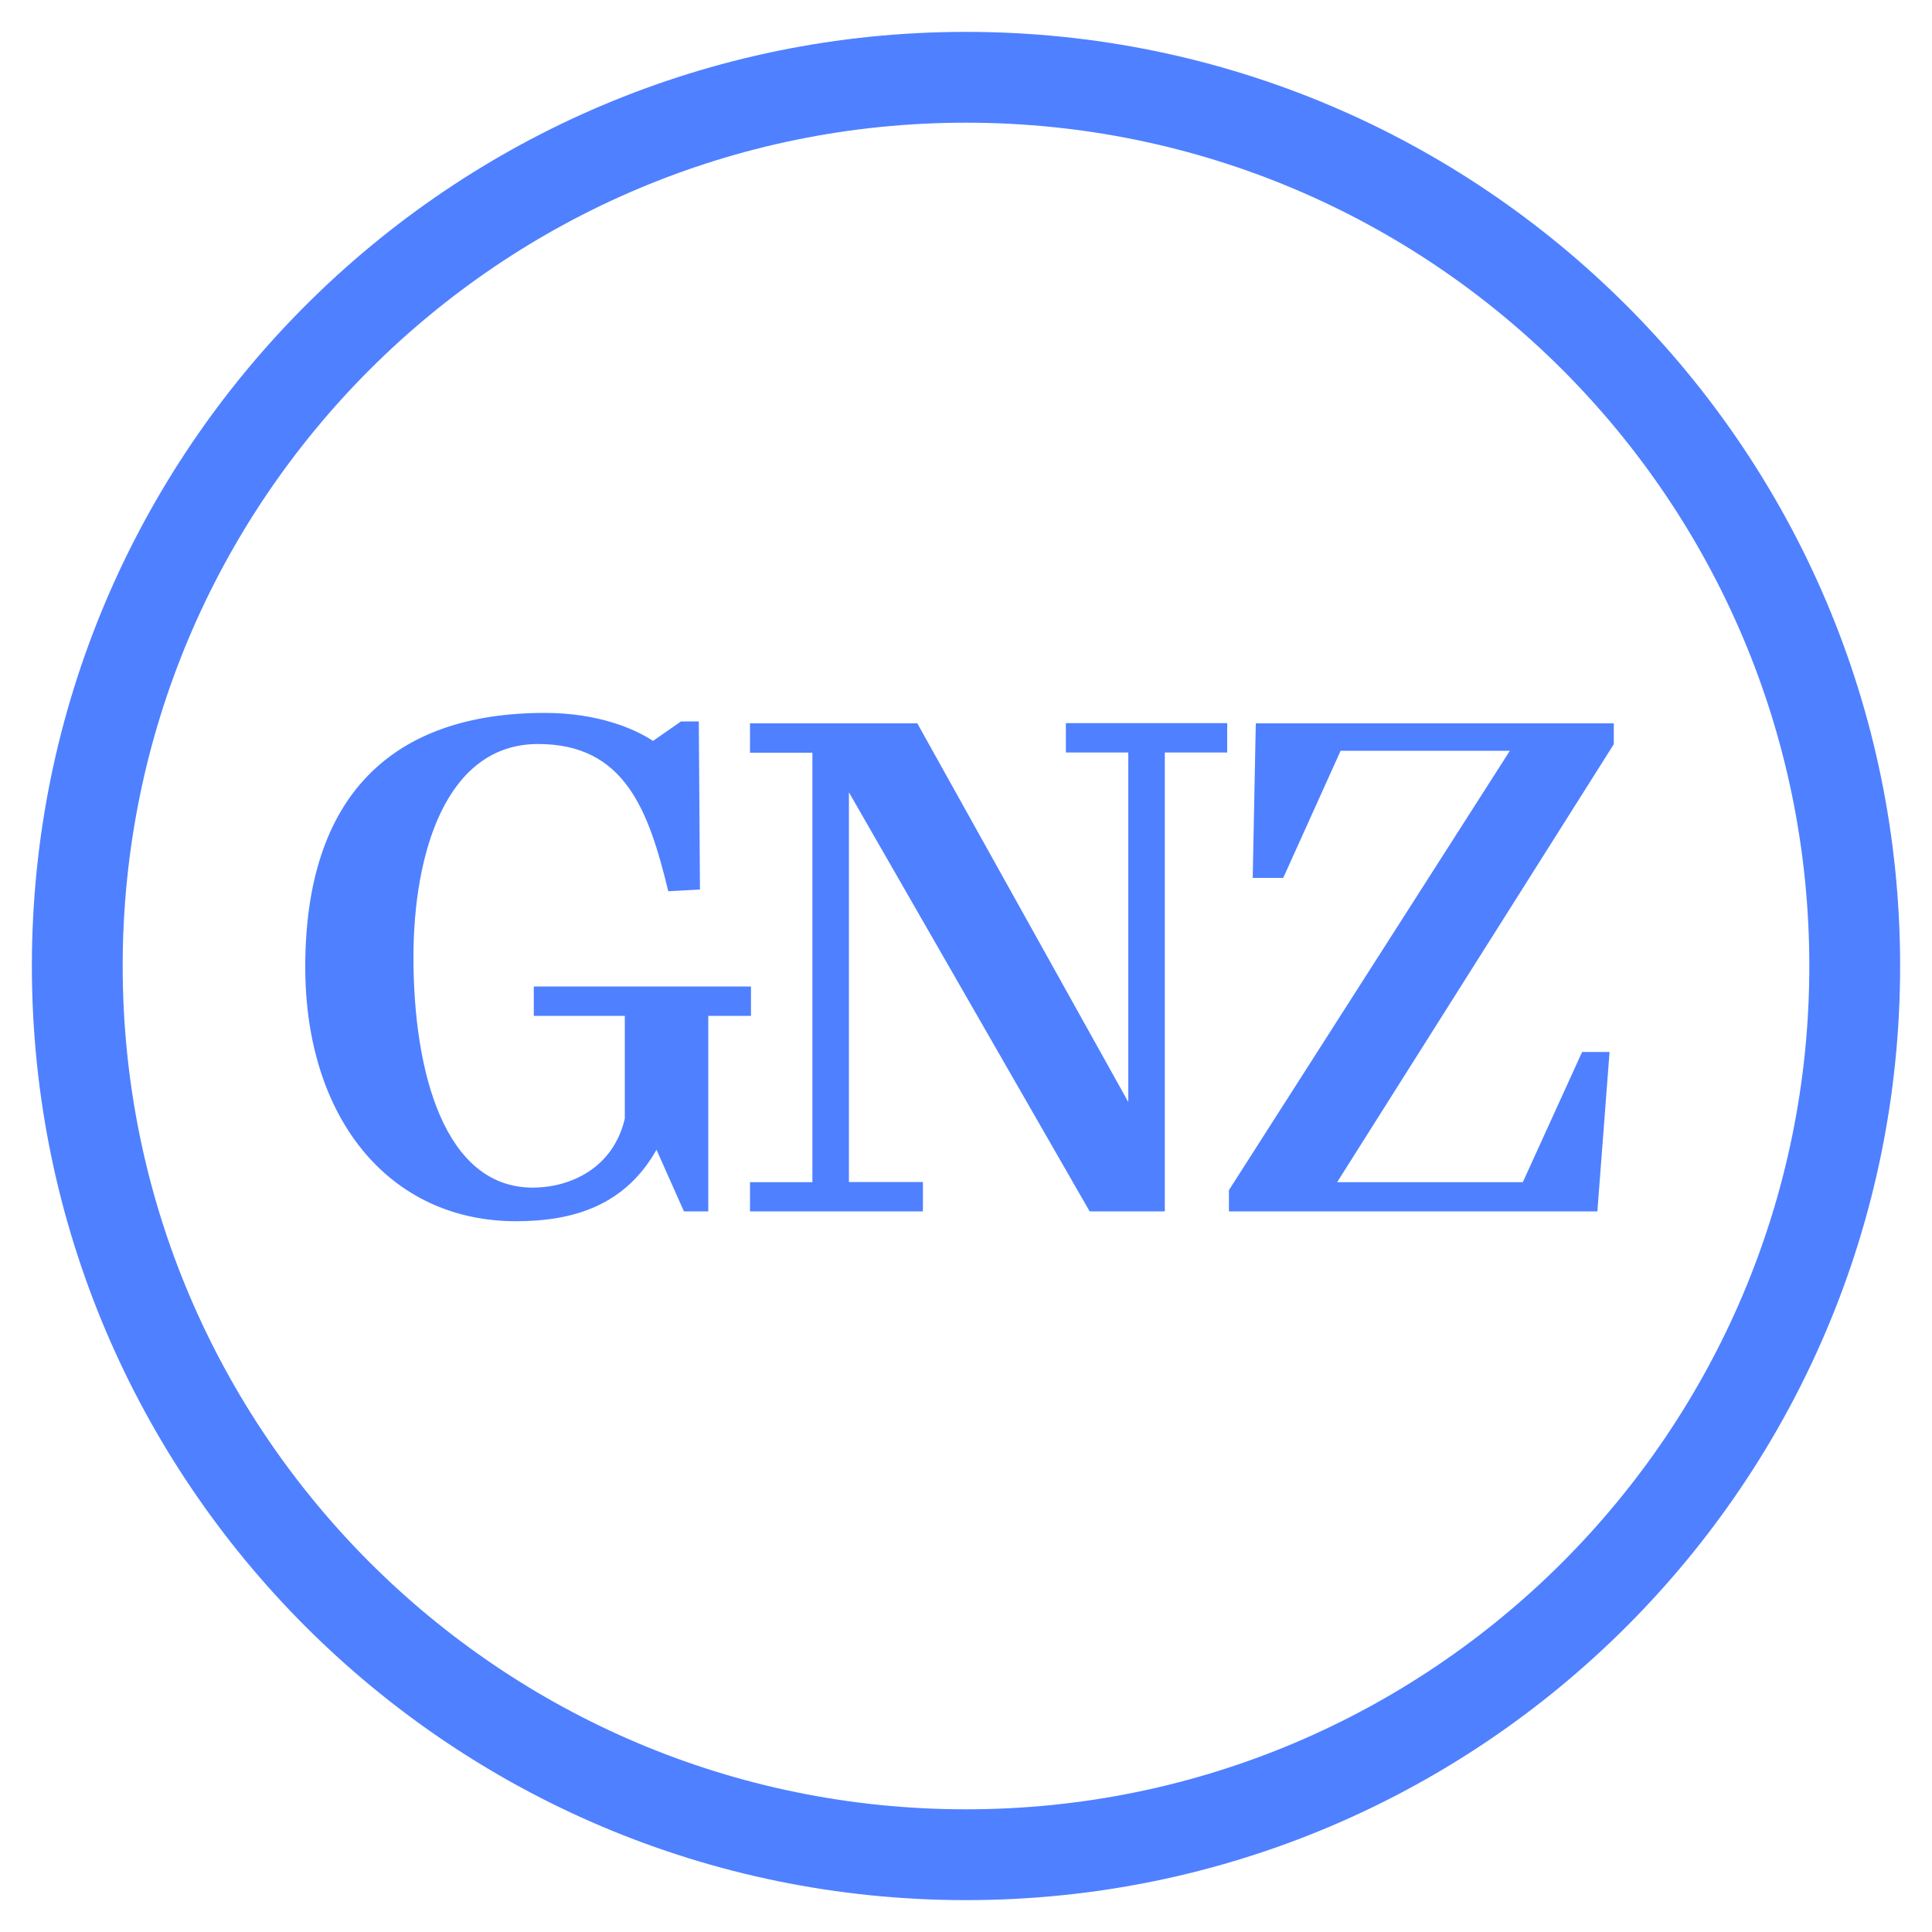 <svg xmlns="http://www.w3.org/2000/svg" width="1000" height="1000" fill="none"><path fill="#4F80FF" d="M500 16.5C233 16.5 16.5 233 16.5 500S233 983.5 500 983.5 983.5 767 983.5 500 767 16.5 500 16.5m0 920C258.9 936.5 63.5 741.1 63.5 500S258.9 63.5 500 63.5 936.5 258.9 936.5 500 741.1 936.5 500 936.5"/><path fill="#4F80FF" d="M388.2 627h89.5v-15.2h-38.3V410.1L564 627h38.9V389.5h32.3v-15.2h-83.5v15.2H584v180.9l-109.2-196h-86.6v15.2h32.3v222.3h-32.3zm247.9 0h190.7l6.3-82.5h-14.2l-30.7 67.4h-96.1l143.2-226.7v-10.8H650l-1.6 80h15.8l29.7-65.8h87.6L636.1 616zm-369 5.1c30.4 0 56.6-8.5 72.7-37L354 627h12.6V525.8h22.1v-15.2H276.3v15.2h47.1V579c-6 25.6-28.1 35.7-47.7 35.7-45.5 0-61.7-59.5-61.7-119.2 0-53.8 16.8-110.4 64.5-110.4 44.9 0 57.2 34.2 67.4 76.2l16.4-.9-.6-87h-9.2L338 383.5c-9.5-6.3-28.5-14.5-56-14.5-79.1 0-124 43-124 131.5 0 78.1 43.3 131.6 109.1 131.6"/></svg>